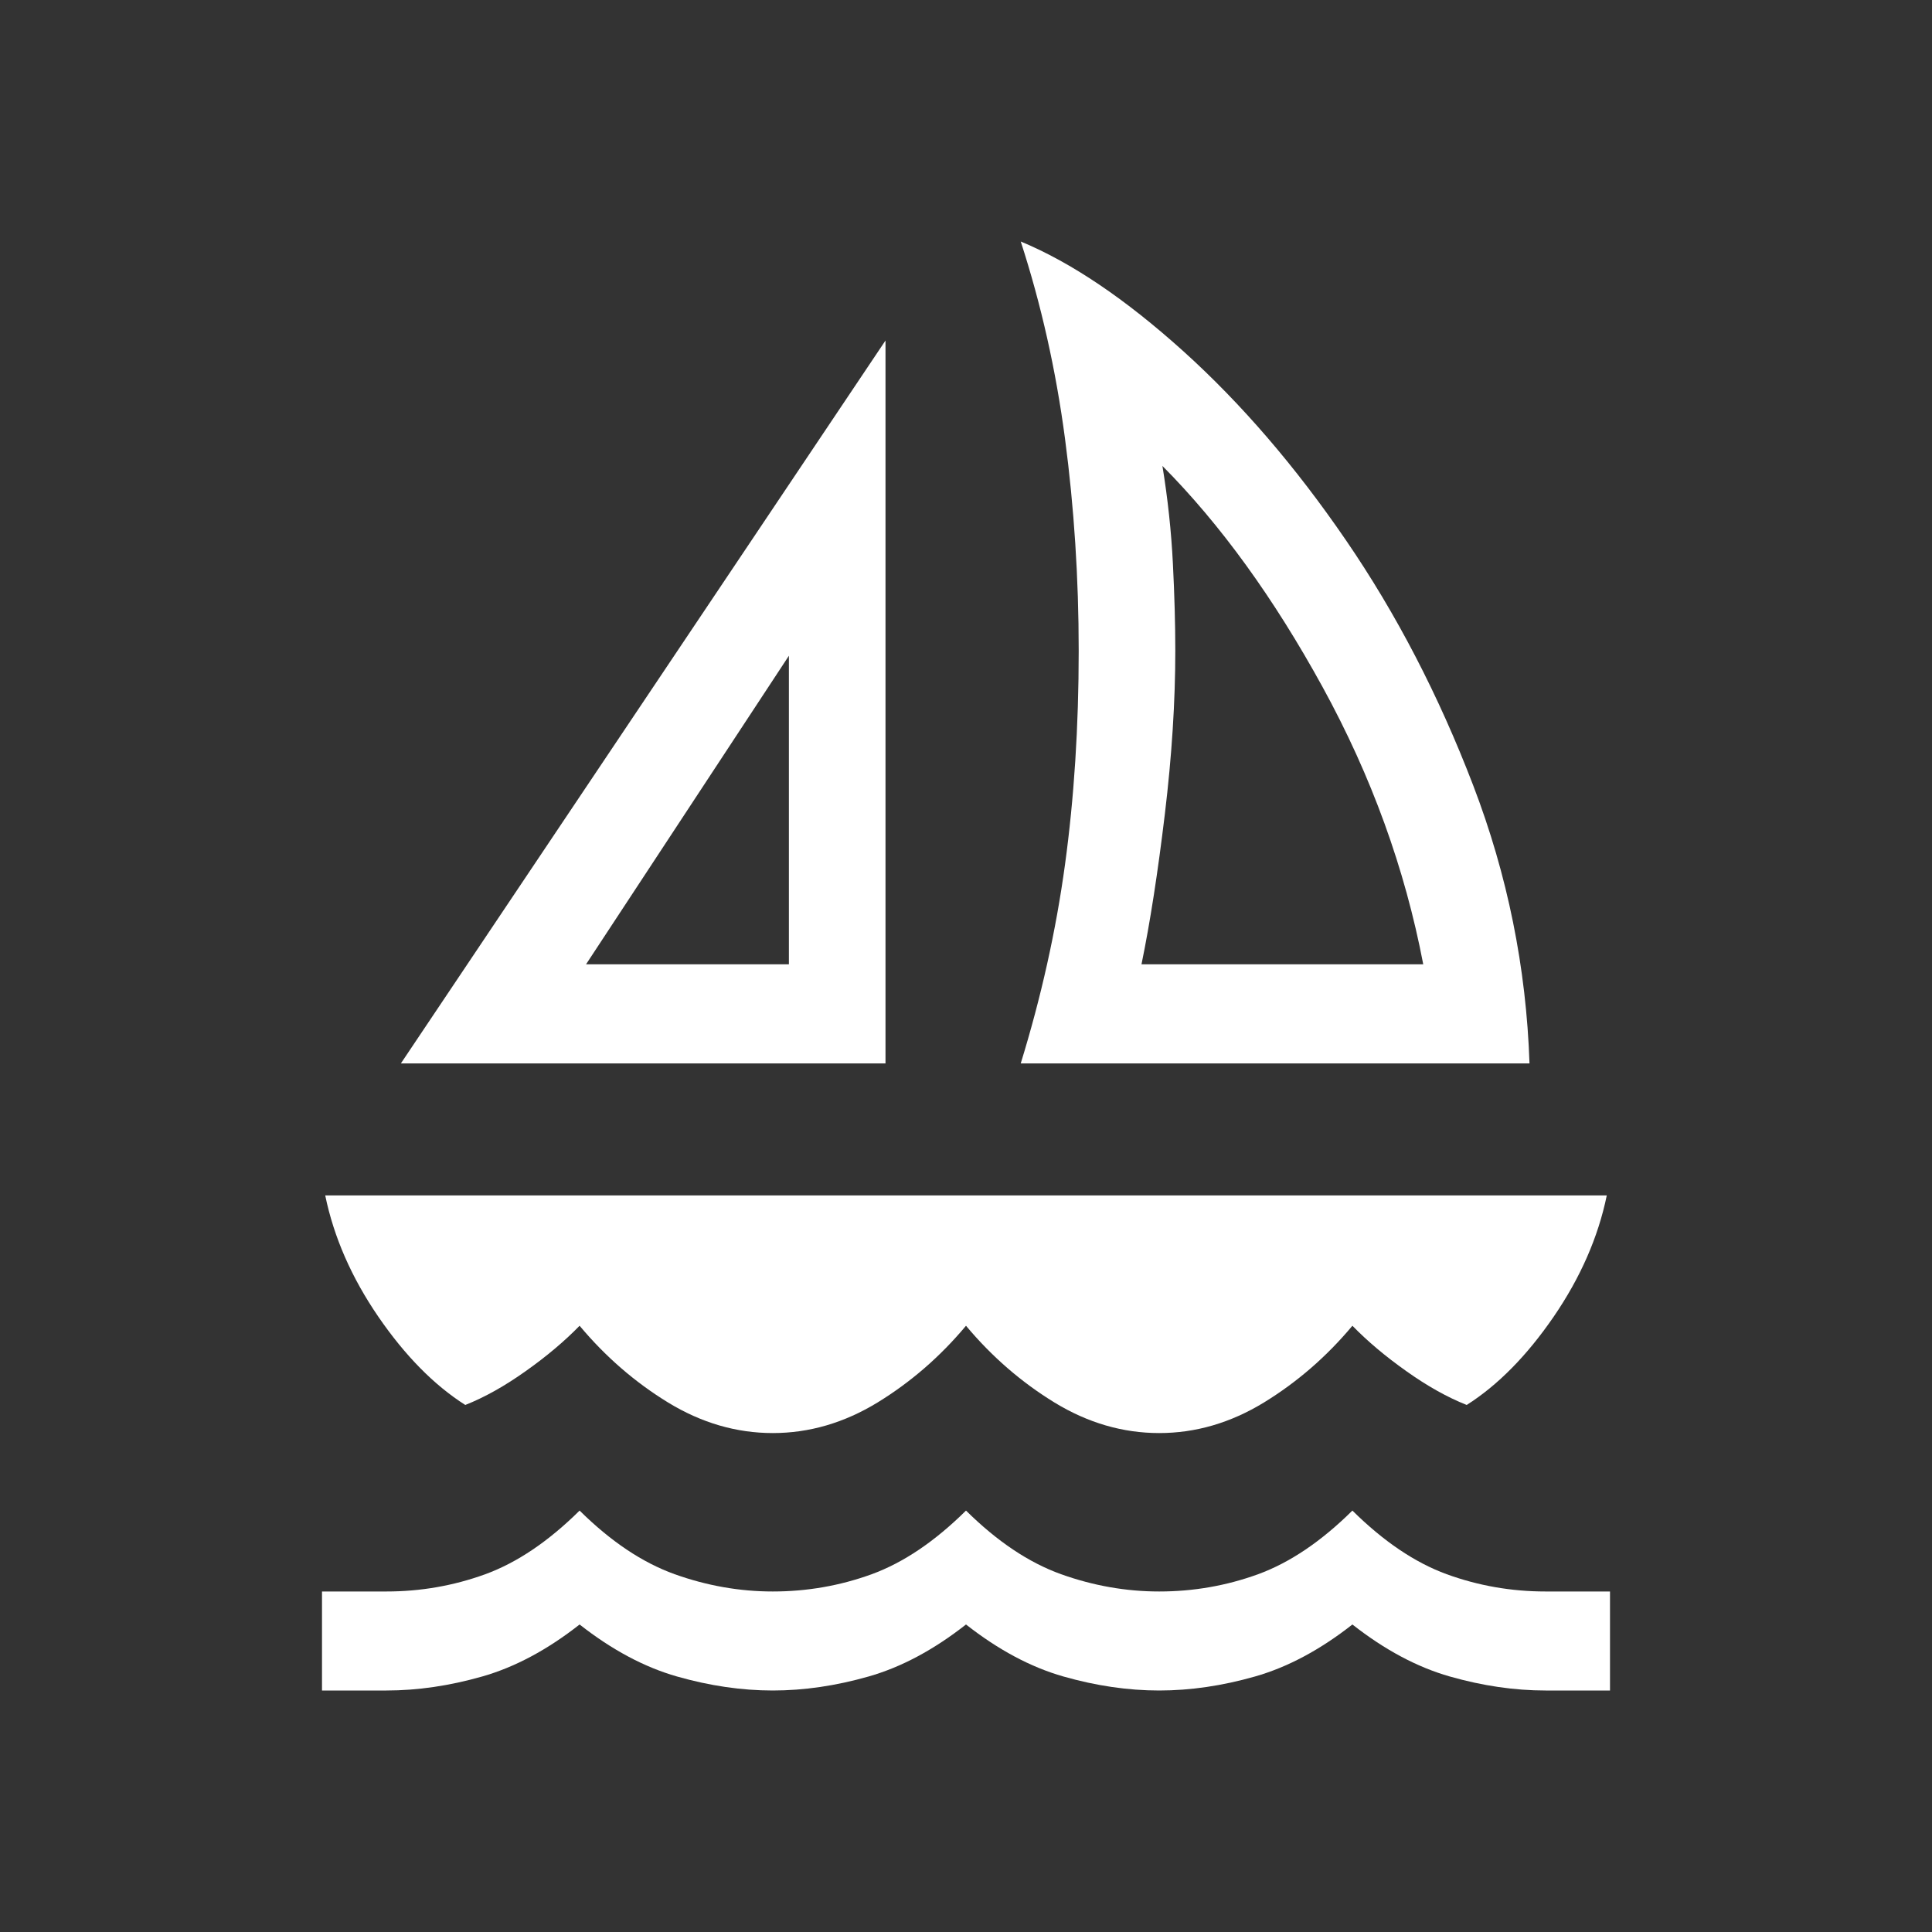<svg width="24" height="24" viewBox="0 0 24 24" fill="none" xmlns="http://www.w3.org/2000/svg">
<rect x="0" y="0" width="24" height="24" fill="#333333" stroke="none"/>
<path d="M4.98 13.21L11 4.23V13.21H4.98ZM7.28 11.979H9.8V8.146L7.28 11.979ZM12.68 13.21C12.933 12.389 13.117 11.566 13.23 10.739C13.343 9.912 13.4 9.027 13.4 8.084C13.4 7.182 13.343 6.304 13.23 5.45C13.117 4.596 12.933 3.779 12.68 3C13.307 3.26 13.98 3.714 14.7 4.363C15.42 5.013 16.093 5.795 16.72 6.711C17.347 7.626 17.873 8.641 18.3 9.755C18.727 10.869 18.96 12.021 19 13.21H12.68ZM14.18 11.979H17.68C17.453 10.79 17.037 9.642 16.43 8.535C15.823 7.428 15.16 6.513 14.44 5.788C14.507 6.198 14.55 6.601 14.57 6.998C14.59 7.394 14.6 7.756 14.6 8.084C14.6 8.713 14.557 9.39 14.47 10.114C14.383 10.838 14.287 11.46 14.18 11.979ZM9.6 17.802C9.147 17.802 8.713 17.675 8.3 17.423C7.887 17.17 7.52 16.852 7.2 16.469C7.013 16.661 6.79 16.849 6.53 17.033C6.27 17.218 6.02 17.358 5.78 17.453C5.393 17.207 5.033 16.842 4.7 16.357C4.367 15.871 4.147 15.369 4.04 14.85H19.96C19.853 15.369 19.633 15.871 19.3 16.357C18.967 16.842 18.607 17.207 18.22 17.453C17.98 17.358 17.73 17.218 17.47 17.033C17.21 16.849 16.987 16.661 16.8 16.469C16.48 16.852 16.113 17.17 15.7 17.423C15.287 17.675 14.853 17.802 14.4 17.802C13.947 17.802 13.513 17.675 13.1 17.423C12.687 17.17 12.32 16.852 12 16.469C11.68 16.852 11.313 17.17 10.9 17.423C10.487 17.675 10.053 17.802 9.6 17.802ZM4 21V19.77H4.8C5.227 19.77 5.637 19.698 6.03 19.555C6.423 19.411 6.813 19.148 7.2 18.765C7.587 19.148 7.98 19.411 8.38 19.555C8.78 19.698 9.187 19.77 9.6 19.77C10.027 19.77 10.437 19.698 10.83 19.555C11.223 19.411 11.613 19.148 12 18.765C12.387 19.148 12.78 19.411 13.18 19.555C13.58 19.698 13.987 19.77 14.4 19.77C14.827 19.77 15.237 19.698 15.63 19.555C16.023 19.411 16.413 19.148 16.8 18.765C17.187 19.148 17.577 19.411 17.97 19.555C18.363 19.698 18.773 19.77 19.2 19.77H20V21H19.2C18.813 21 18.417 20.942 18.01 20.826C17.603 20.71 17.2 20.494 16.8 20.18C16.4 20.494 15.997 20.71 15.59 20.826C15.183 20.942 14.787 21 14.4 21C14.013 21 13.617 20.942 13.21 20.826C12.803 20.71 12.4 20.494 12 20.18C11.6 20.494 11.197 20.71 10.79 20.826C10.383 20.942 9.987 21 9.6 21C9.213 21 8.817 20.942 8.41 20.826C8.003 20.71 7.6 20.494 7.2 20.18C6.8 20.494 6.397 20.71 5.99 20.826C5.583 20.942 5.187 21 4.8 21H4Z" fill="white"/>
</svg>
